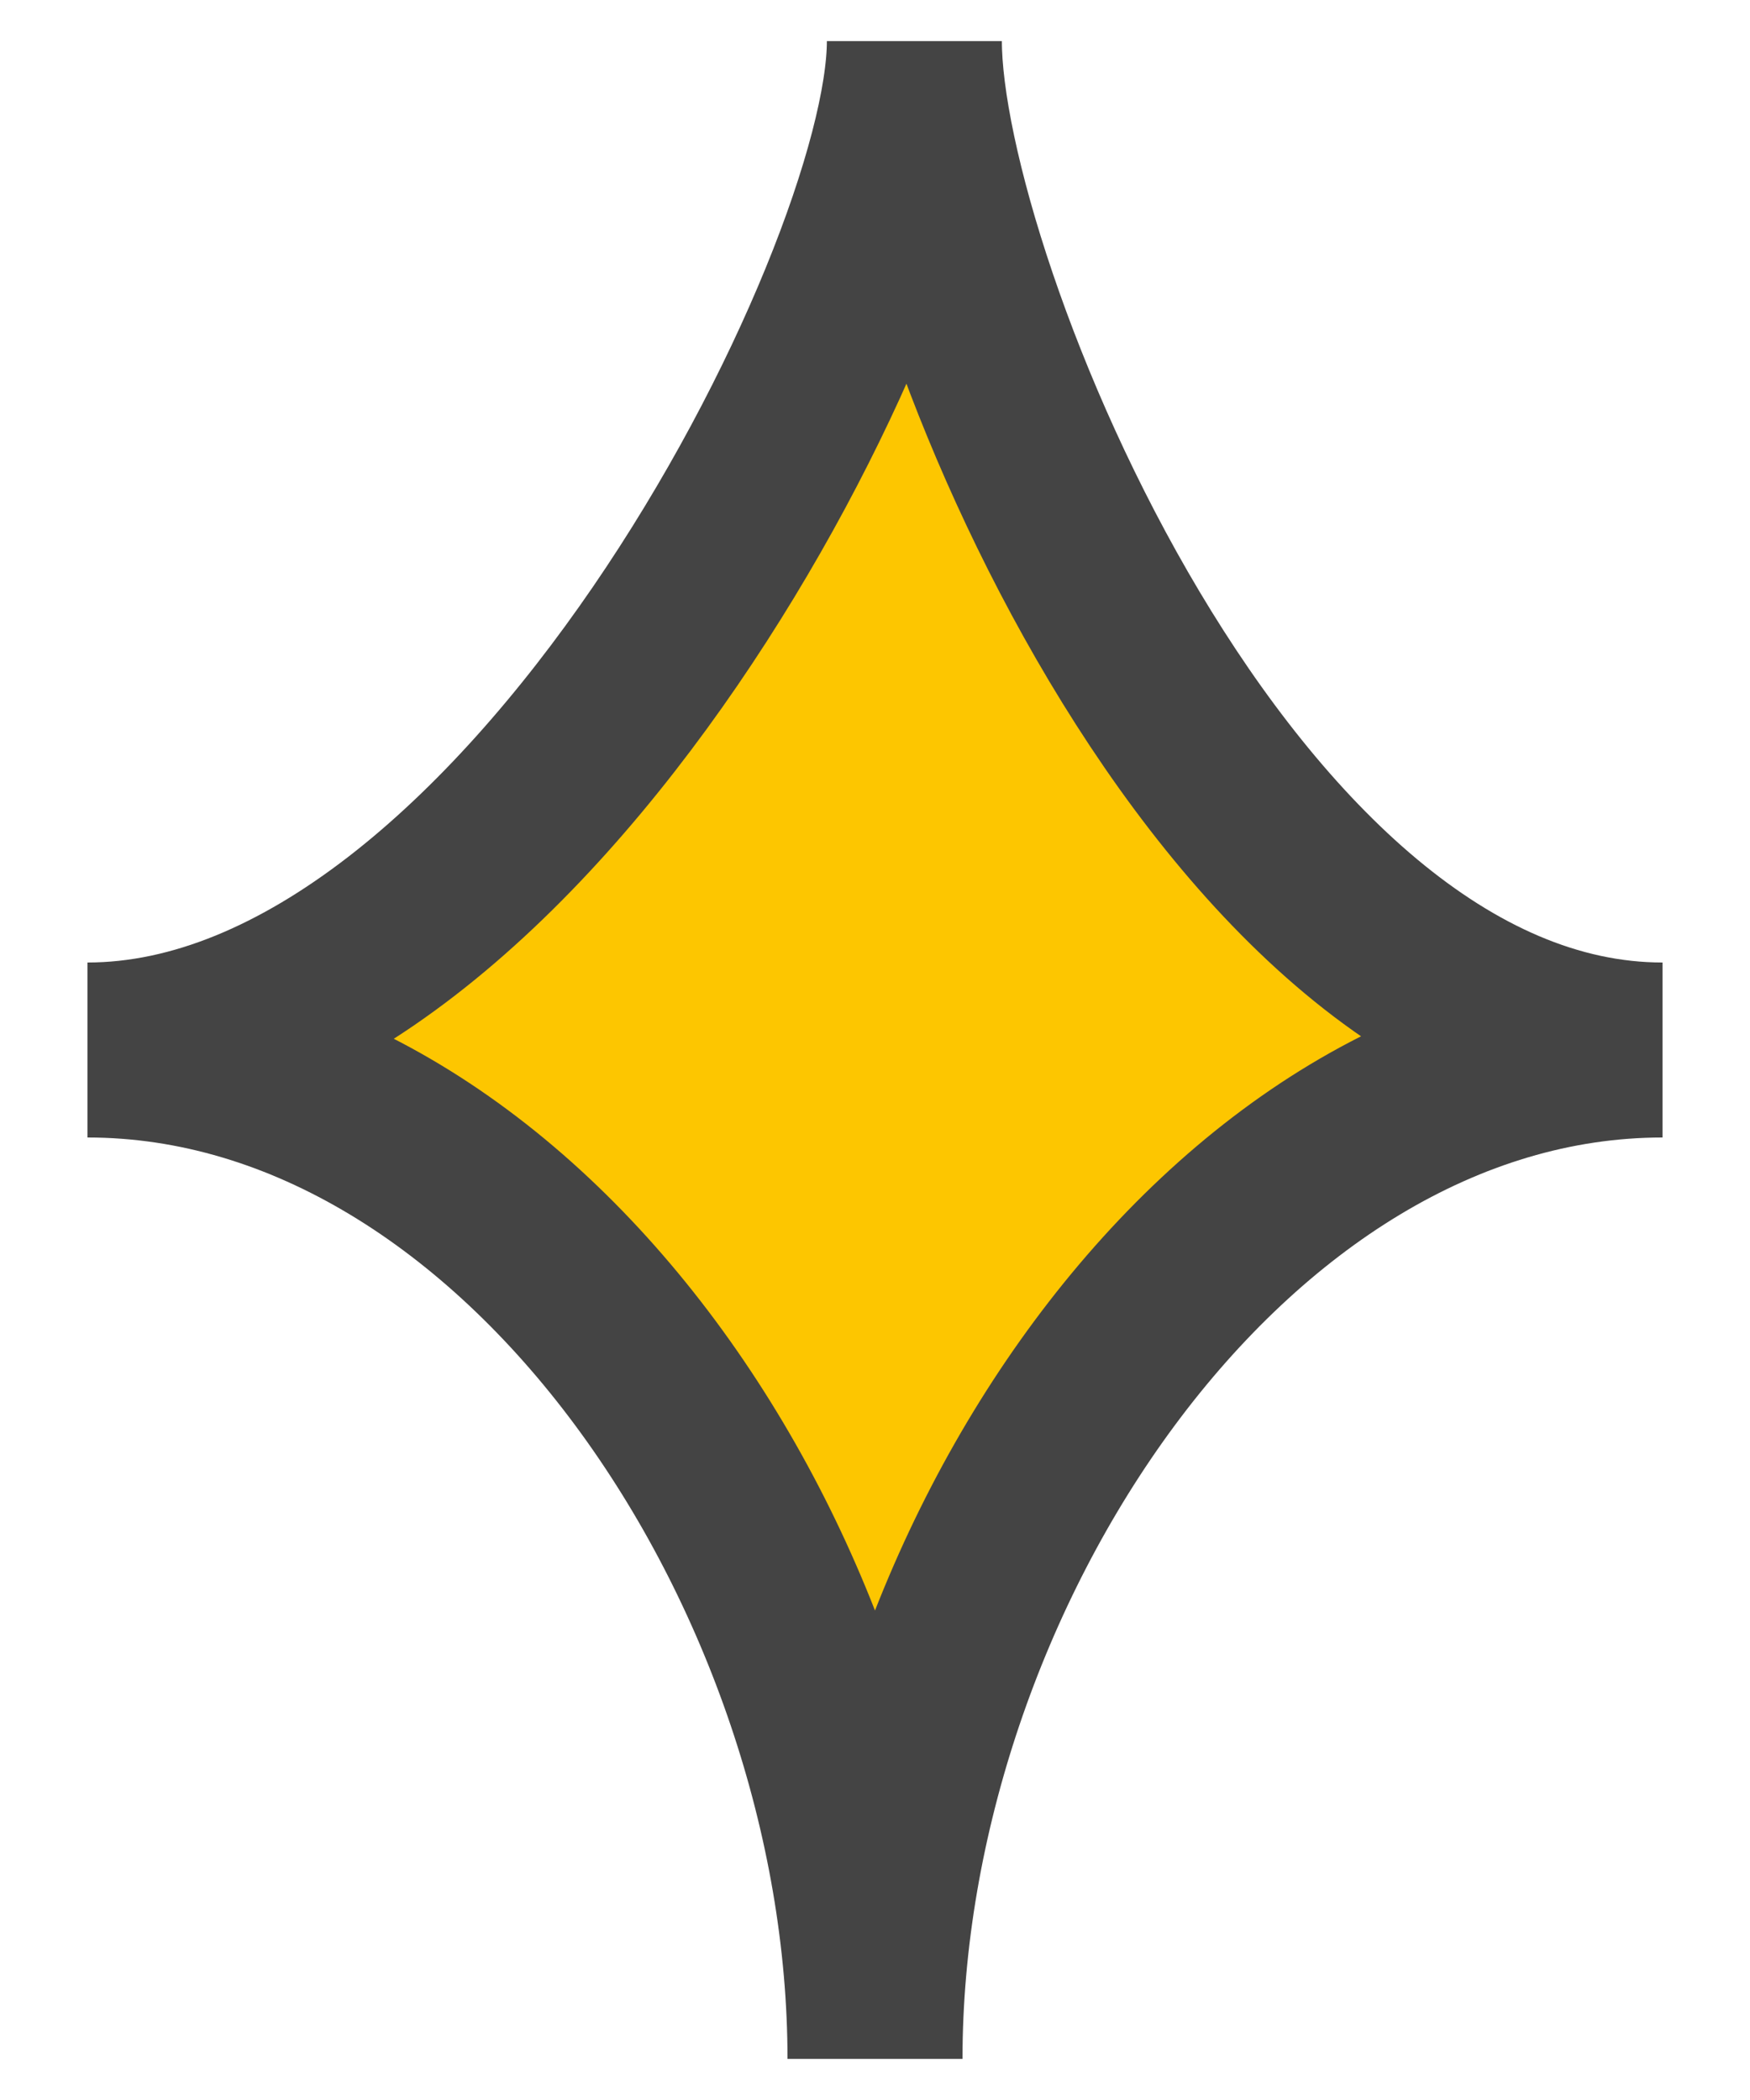 <svg xmlns="http://www.w3.org/2000/svg" width="20" height="24" viewBox="0 0 20 24">
    <defs>
        <style>.a{fill:#fdc600;stroke:#444;stroke-width:2px;}.b{fill:none;}</style>
    </defs>
    <path class="a" d="M10,23.53C10,18,14,12,19,12,14,12,10.45,3.24,10.45.47,10.45,3.24,6,12,1,12,6,12,10,18,10,23.53Z"/>
    <rect class="b" width="20" height="24"/>
</svg>